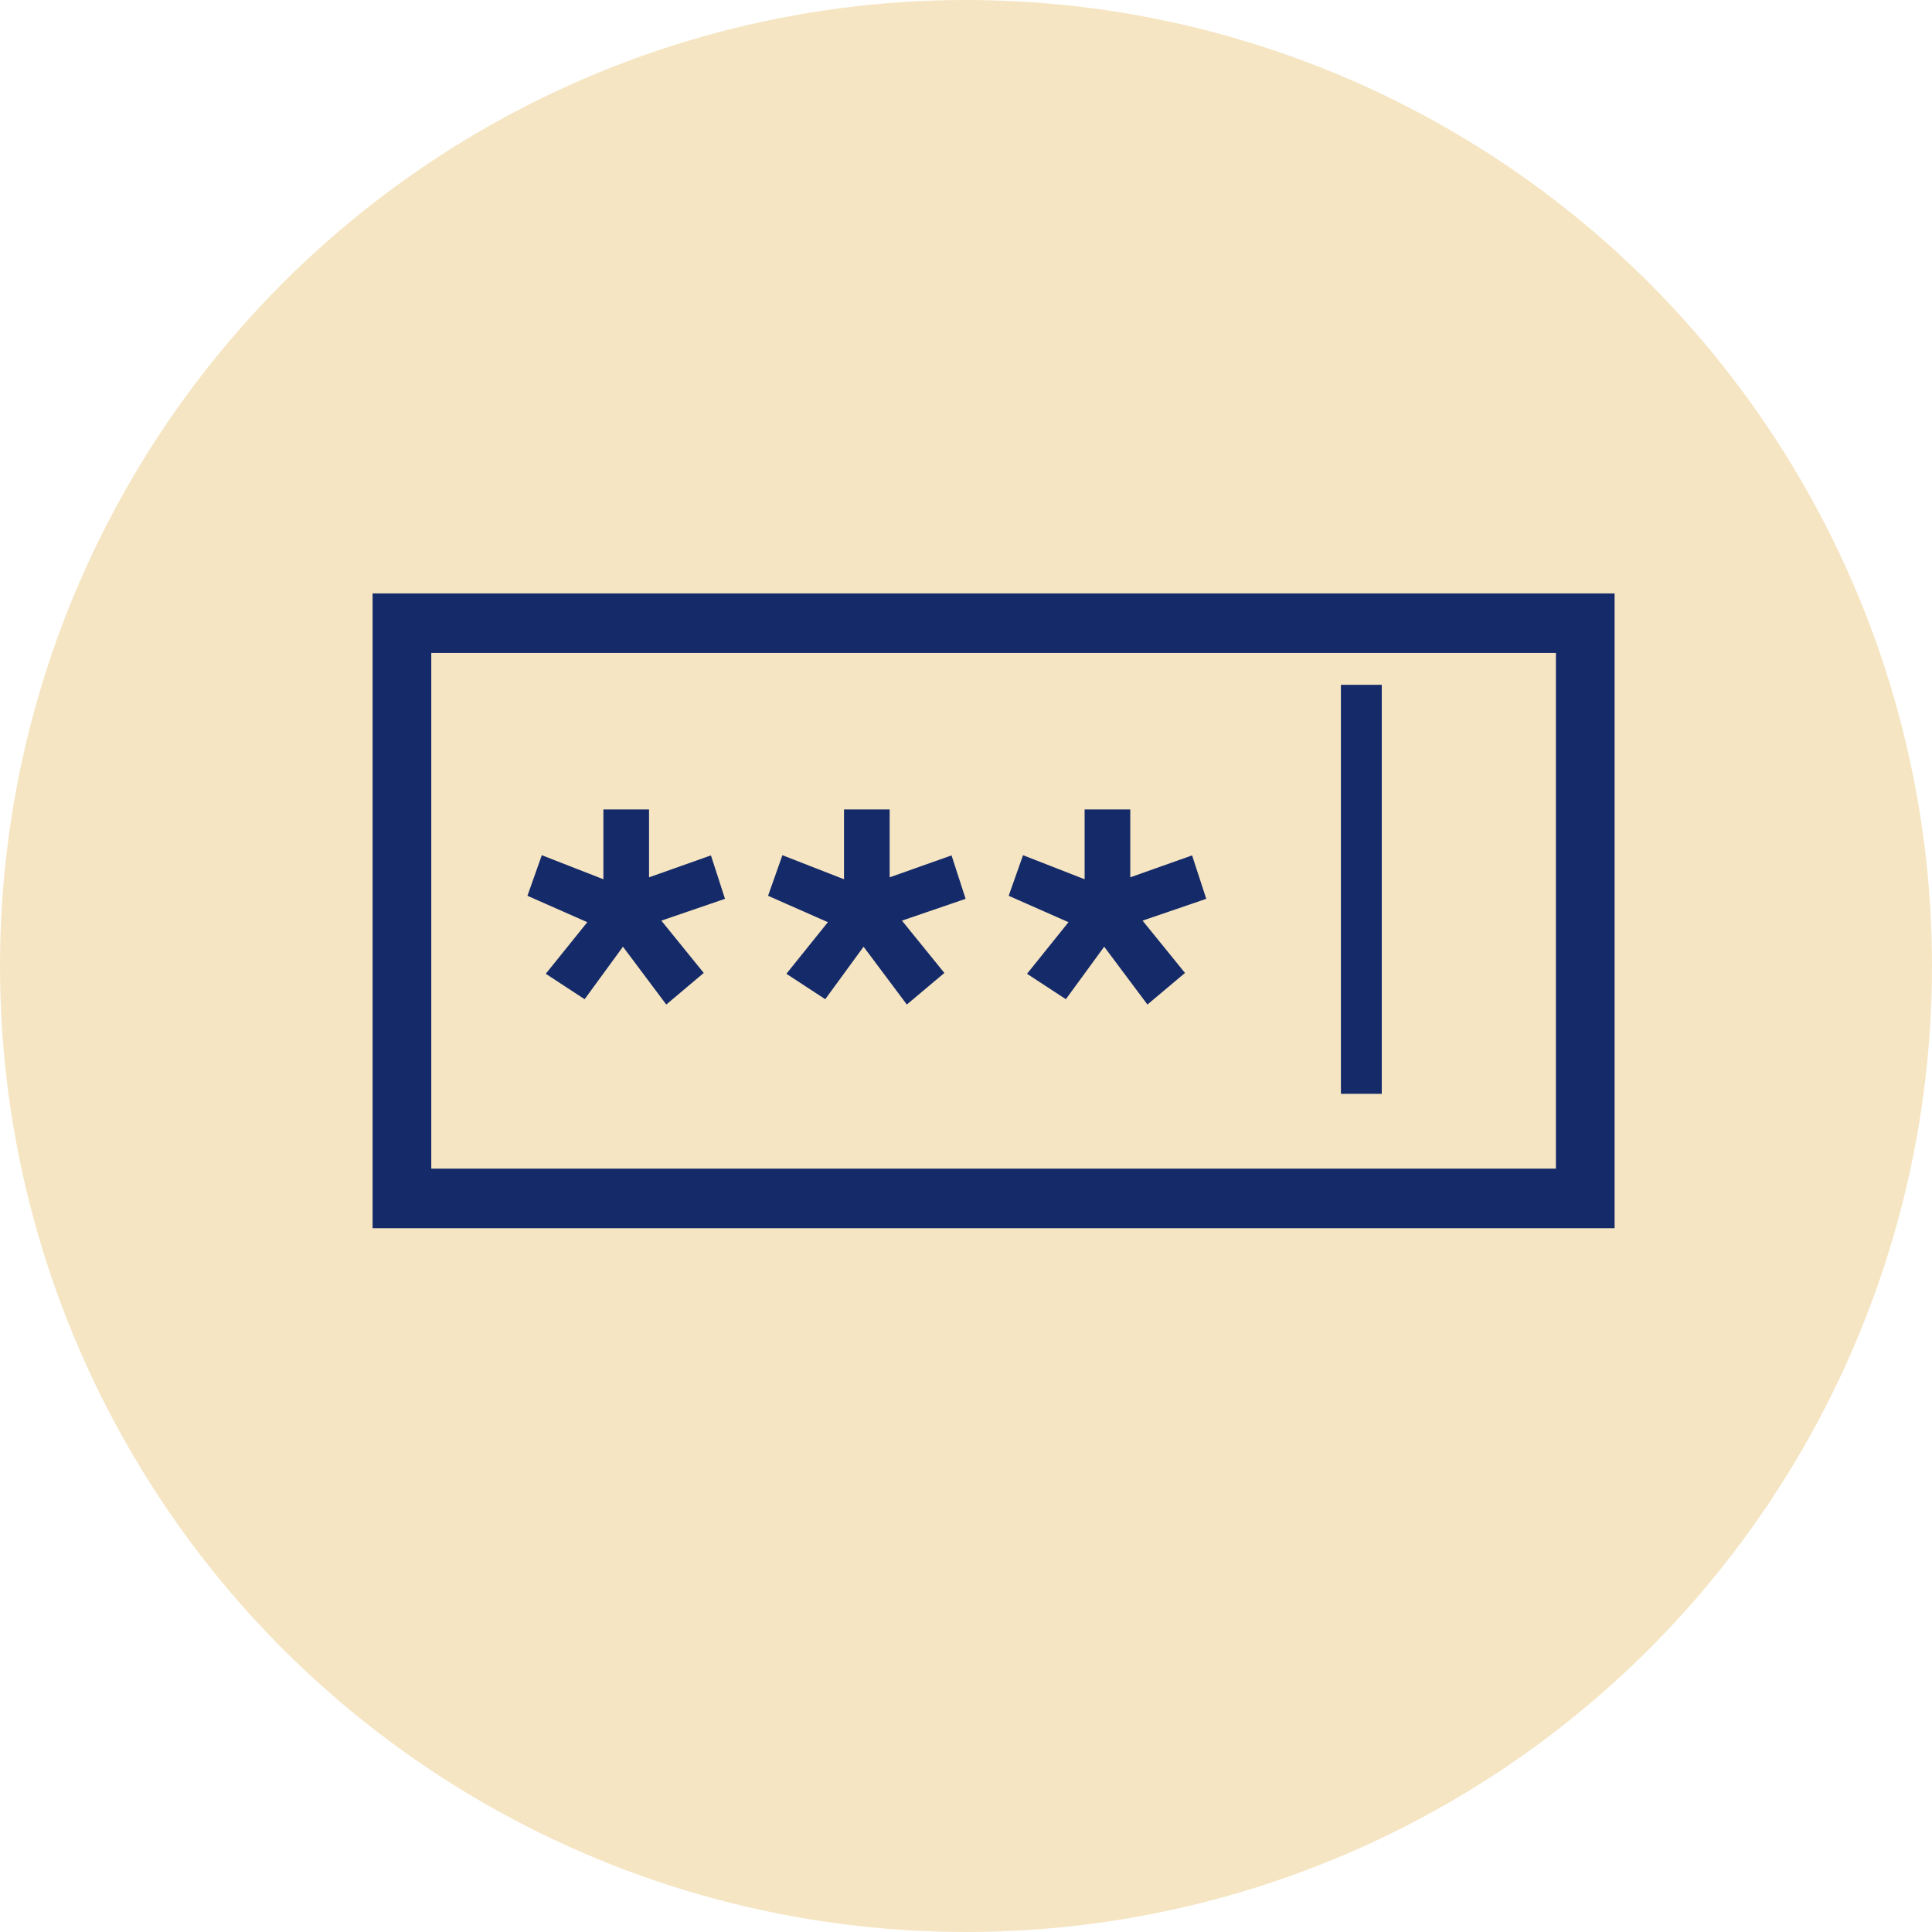 <svg width="35" height="35" viewBox="0 0 35 35" fill="none" xmlns="http://www.w3.org/2000/svg">
<circle cx="17.5" cy="17.5" r="17.5" fill="#F5E5C2"/>
<path d="M7 11V22H29V11H7ZM28.437 21.421H7.563V11.579H28.437V21.421Z" fill="#152A69" stroke="#152A69" stroke-width="0.5"/>
<path d="M24.442 12.556H24.882V19.666H24.442V12.556ZM9.905 15.689L11.081 16.148V14.814H11.608V16.106L12.784 15.689L12.946 16.189L11.729 16.606L12.54 17.606L12.095 17.981L11.284 16.898L10.554 17.898L10.108 17.606L10.879 16.648L9.743 16.147L9.905 15.689ZM14.264 15.689L15.44 16.148V14.814H15.967V16.106L17.143 15.689L17.305 16.189L16.088 16.606L16.899 17.606L16.453 17.981L15.643 16.898L14.913 17.898L14.467 17.606L15.237 16.648L14.102 16.147L14.264 15.689ZM18.623 15.689L19.799 16.148V14.814H20.326V16.106L21.501 15.689L21.664 16.189L20.447 16.606L21.258 17.606L20.812 17.981L20.002 16.898L19.272 17.898L18.826 17.606L19.596 16.648L18.461 16.147L18.623 15.689Z" fill="#152A69" stroke="#152A69" stroke-width="0.3"/>
</svg>

